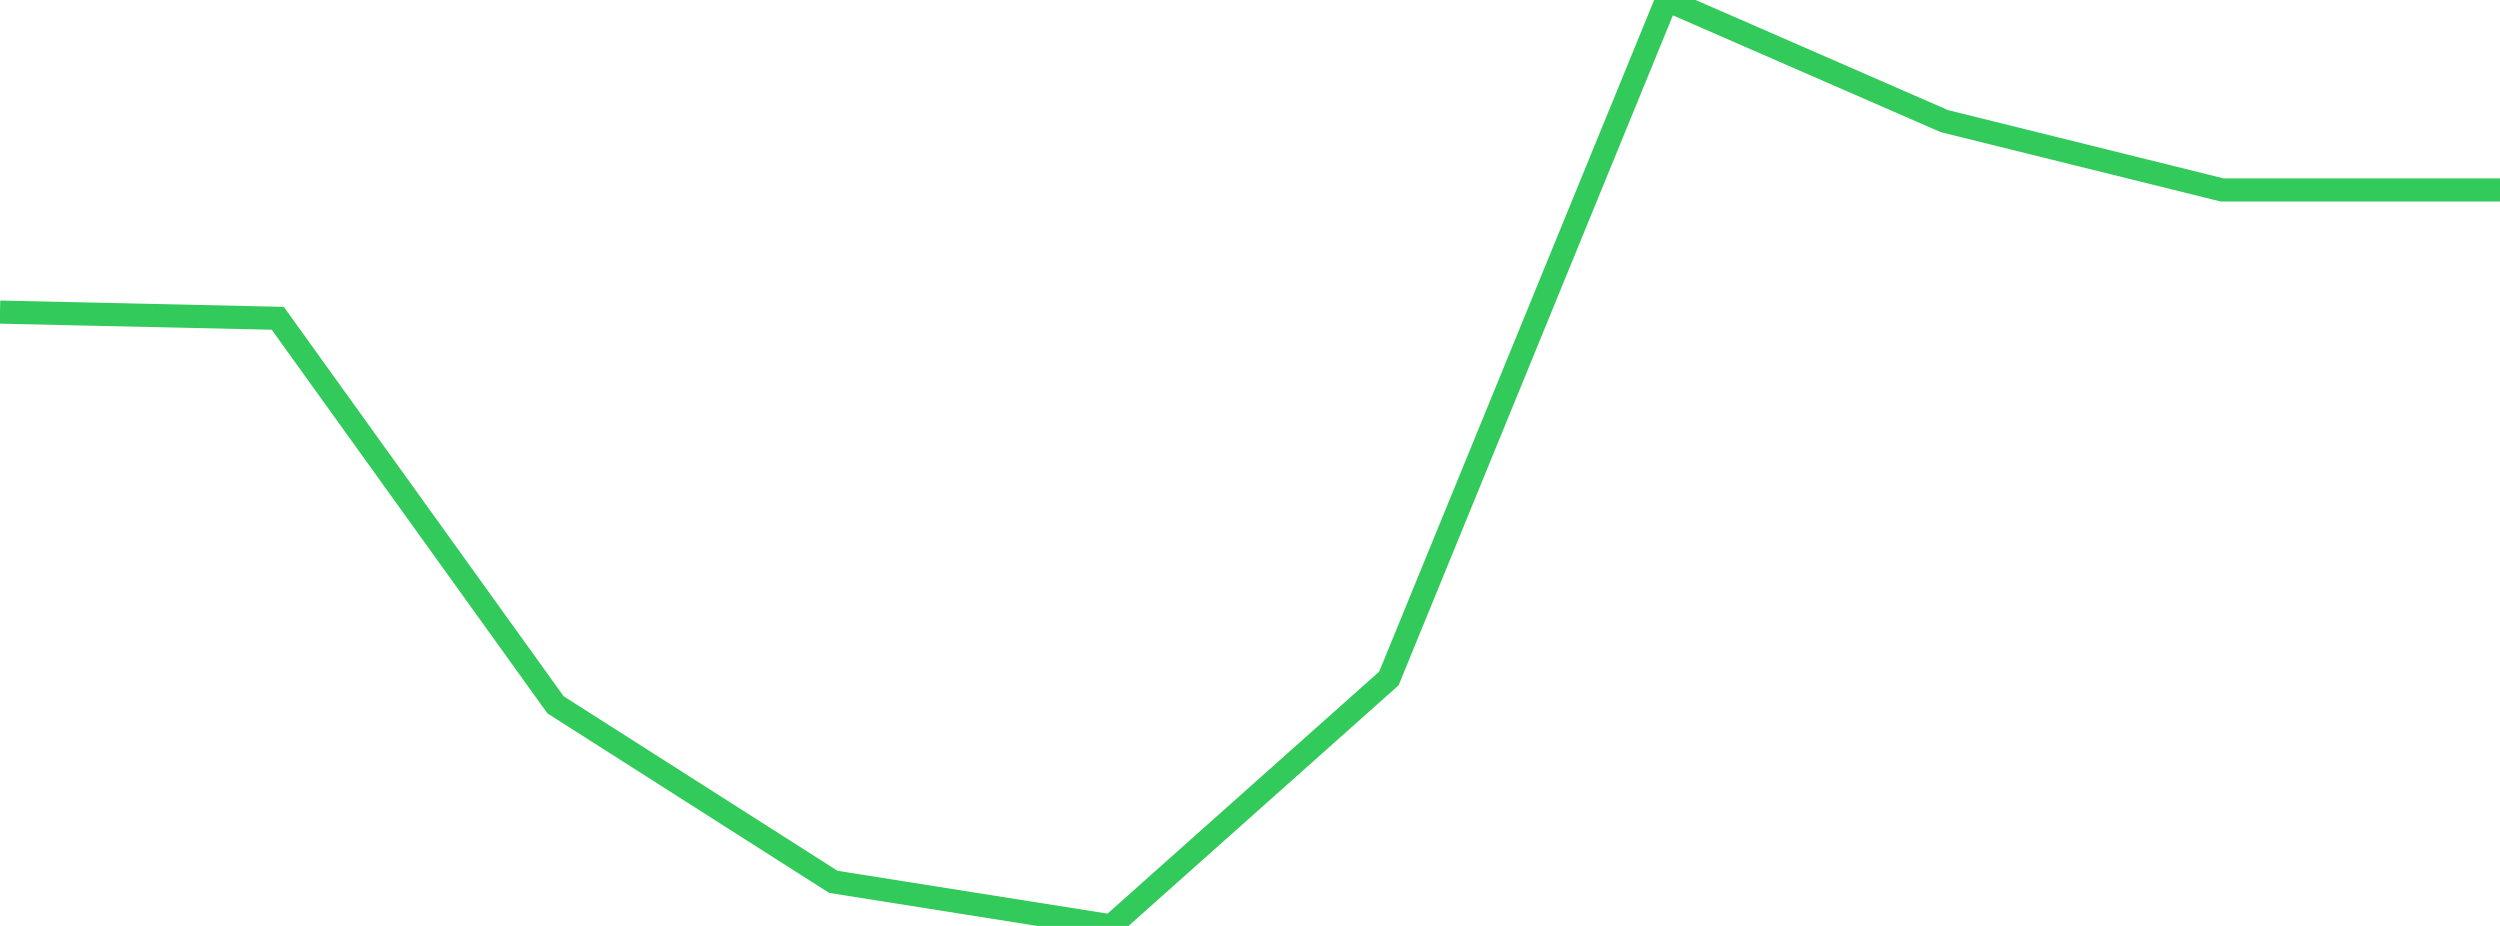 <?xml version="1.0" standalone="no"?>
<!DOCTYPE svg PUBLIC "-//W3C//DTD SVG 1.1//EN" "http://www.w3.org/Graphics/SVG/1.1/DTD/svg11.dtd">

<svg width="135" height="50" viewBox="0 0 135 50" preserveAspectRatio="none" 
  xmlns="http://www.w3.org/2000/svg"
  xmlns:xlink="http://www.w3.org/1999/xlink">


<polyline points="0.0, 16.854 15.0, 17.188 30.0, 38.061 45.0, 47.62 60.0, 50.0 75.0, 36.638 90.0, 0.0 105.0, 6.542 120.0, 10.258 135.0, 10.258" fill="none" stroke="#32ca5b" stroke-width="1.25"/>

</svg>
